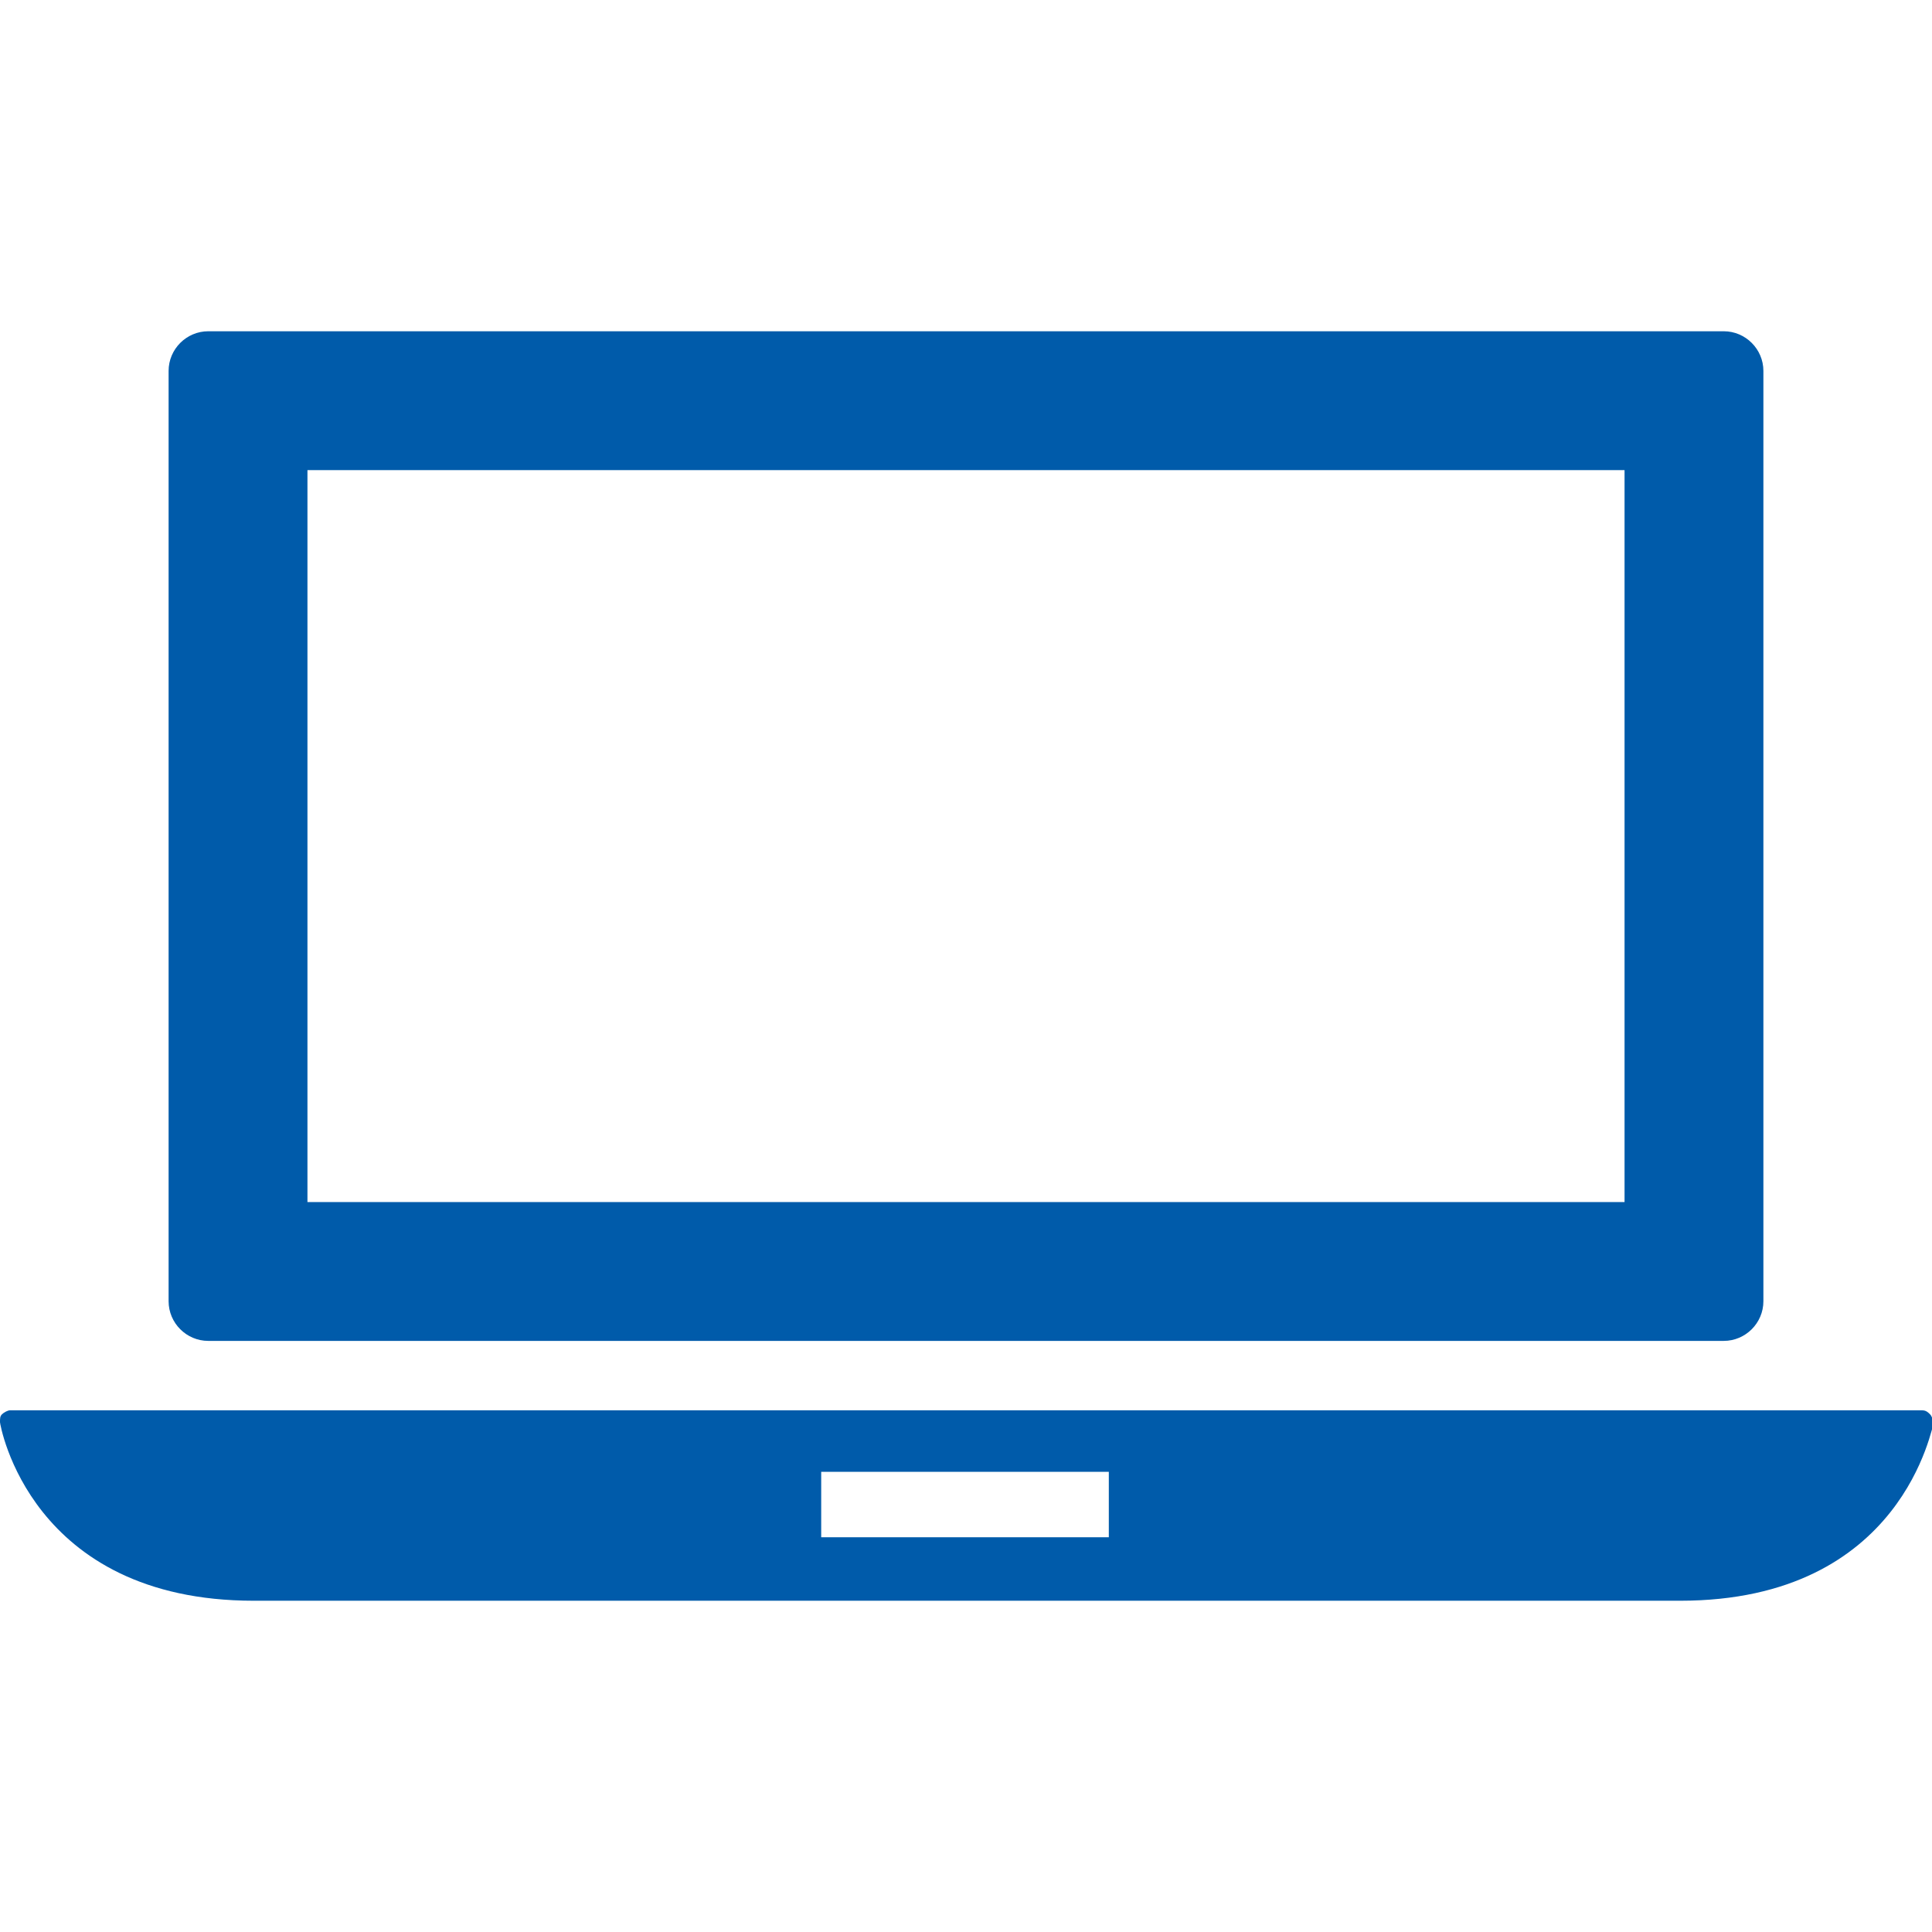 <?xml version="1.0" encoding="utf-8"?>
<!-- Generator: Adobe Illustrator 19.2.1, SVG Export Plug-In . SVG Version: 6.00 Build 0)  -->
<svg version="1.1" id="Capa_1" xmlns="http://www.w3.org/2000/svg" xmlns:xlink="http://www.w3.org/1999/xlink" x="0px" y="0px"
	 viewBox="0 0 97.4 97.4" style="enable-background:new 0 0 97.4 97.4;" xml:space="preserve">
<style type="text/css">
	.st0{fill:#005BAA;}
</style>
<g>
	<g>
		<path class="st0" d="M97.3,71.3c-0.1-0.1-0.2-0.2-0.4-0.2H0.5c-0.1,0-0.3,0.1-0.4,0.2C0,71.4,0,71.5,0,71.7c0,0.1,1.5,9,12.8,9
			h71.9c11.3,0,12.7-8.9,12.8-9C97.4,71.5,97.4,71.4,97.3,71.3z M55.9,77.5H41.4v-3.3h14.5V77.5z"/>
		<path class="st0" d="M10.5,67.6h76.4c1.1,0,2-0.9,2-2V18.7c0-1.1-0.9-2-2-2H10.5c-1.1,0-2,0.9-2,2v46.9
			C8.5,66.7,9.4,67.6,10.5,67.6z M15.5,23.7h66.4v36.9H15.5C15.5,60.6,15.5,23.7,15.5,23.7z"/>
	</g>
</g>
</svg>
